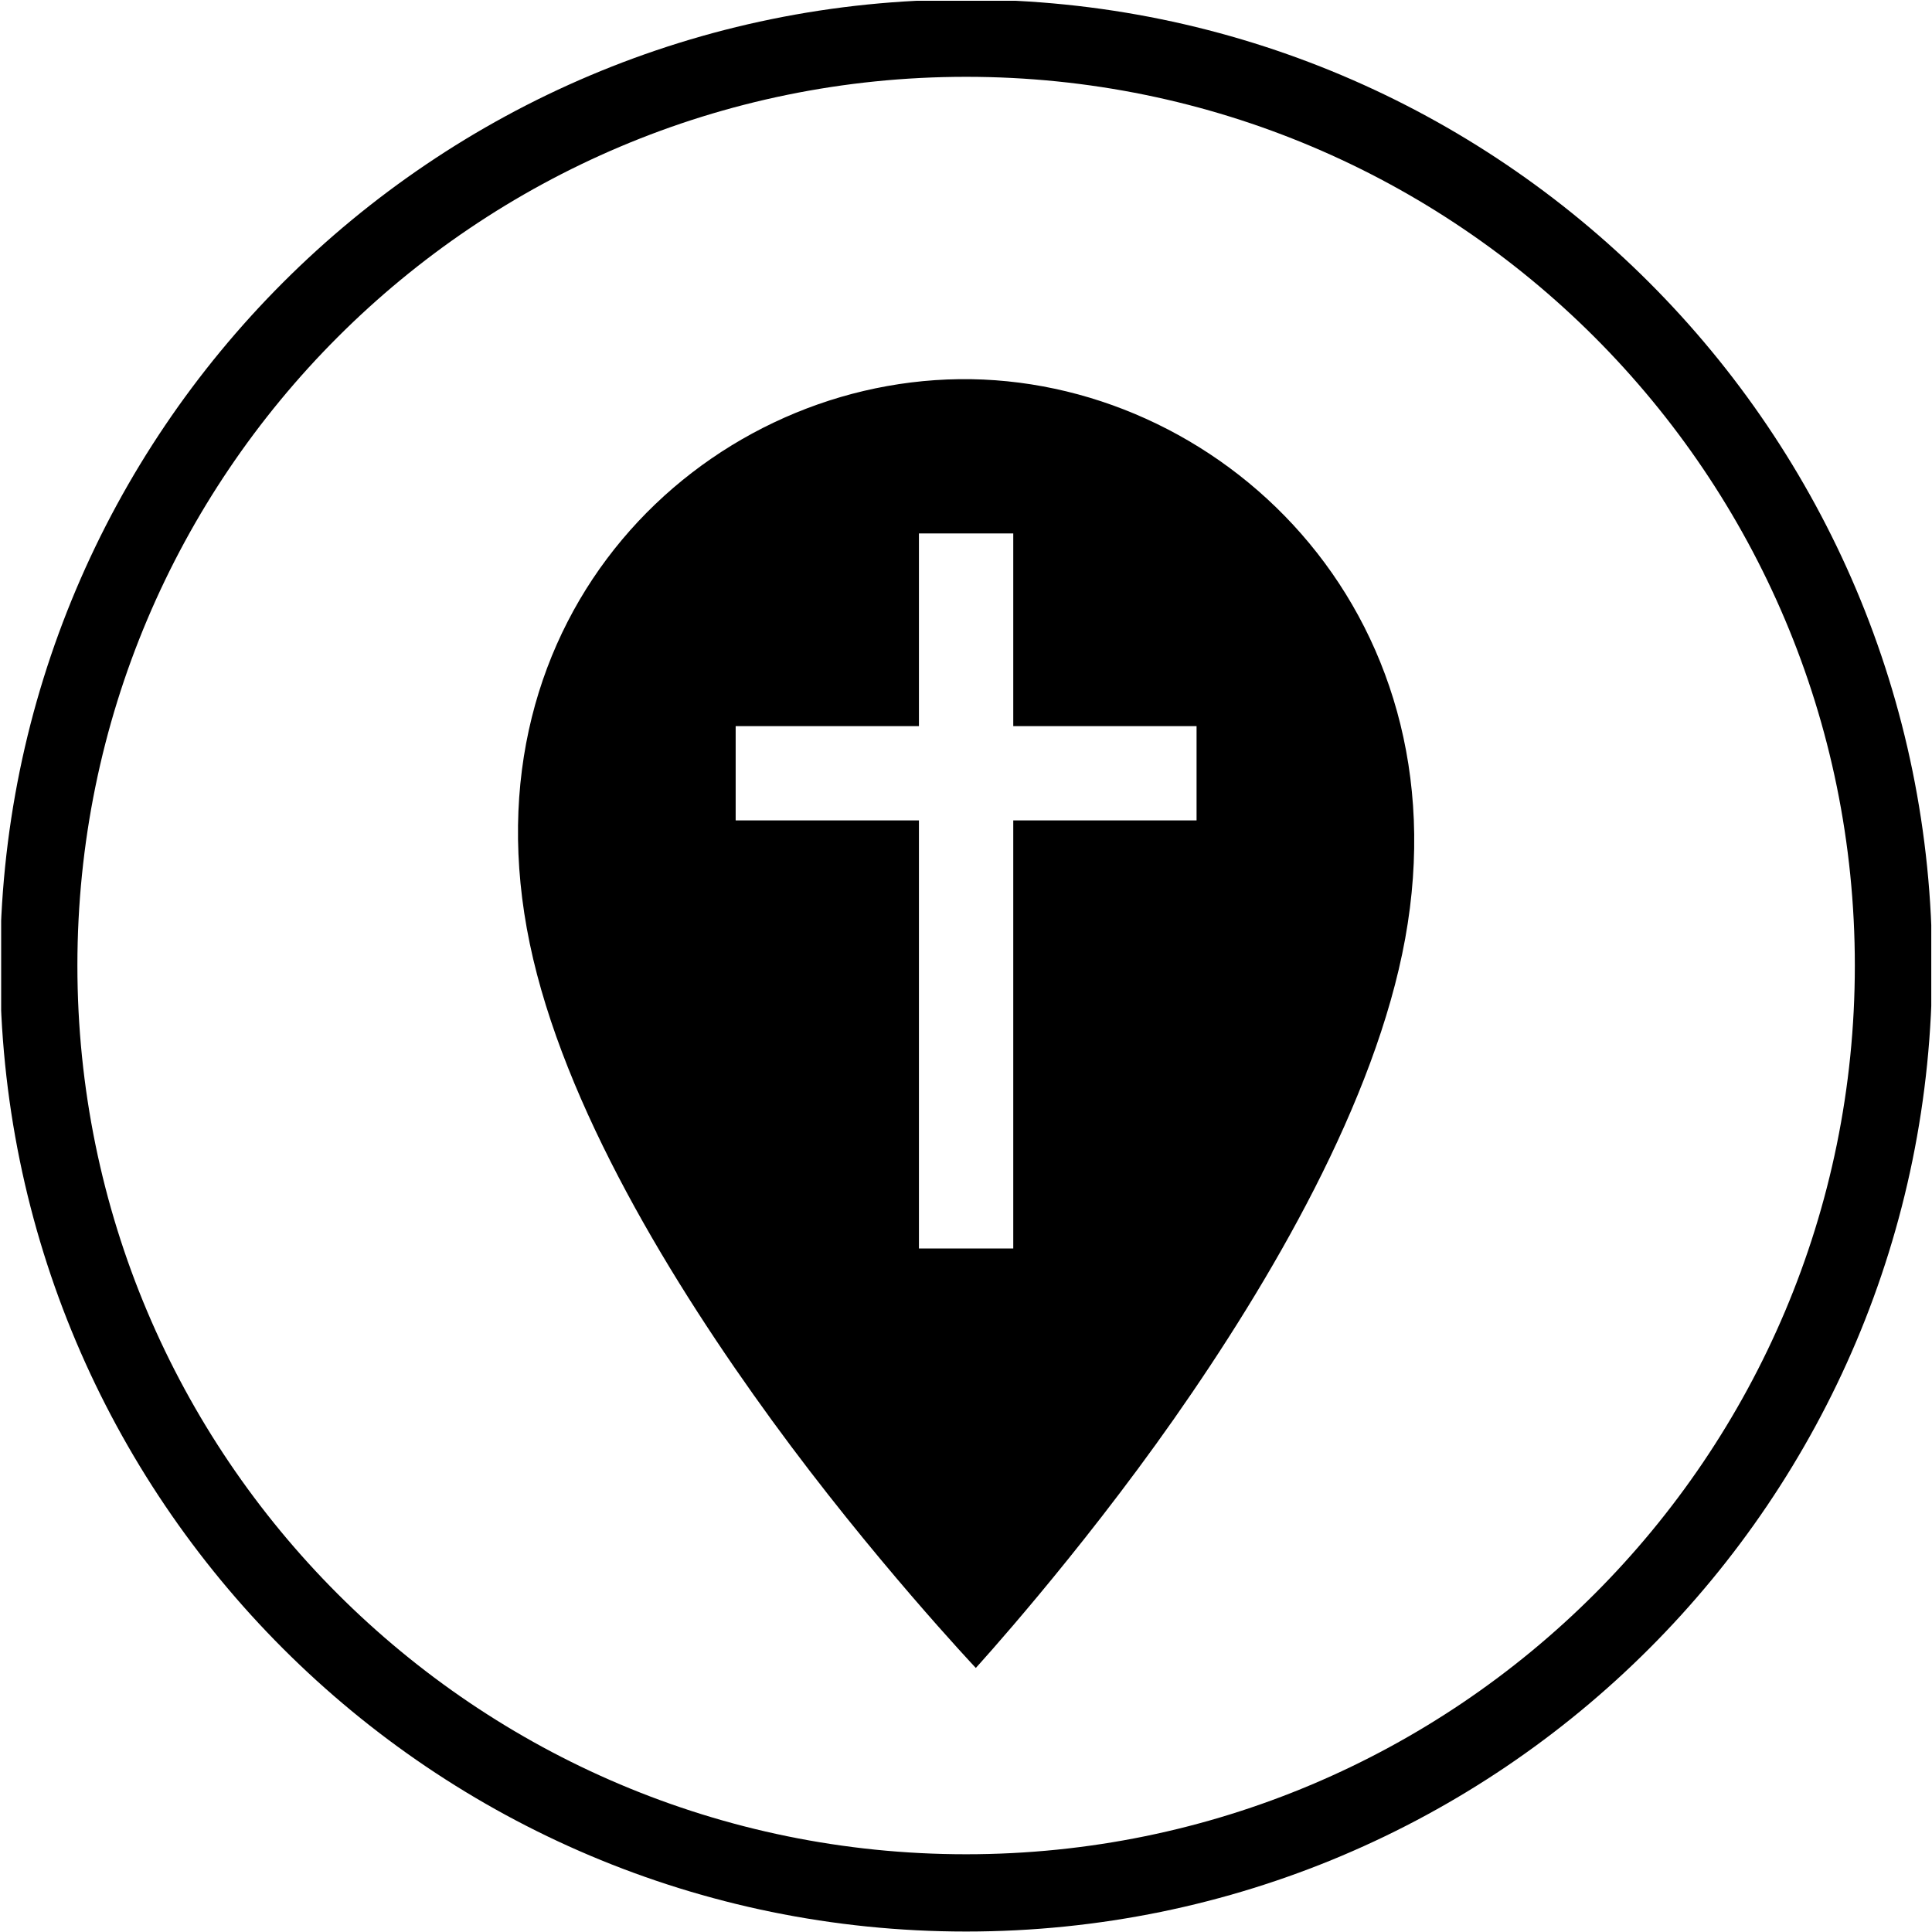 <?xml version="1.0" encoding="utf-8"?>
<!-- Generator: Adobe Illustrator 16.0.4, SVG Export Plug-In . SVG Version: 6.00 Build 0)  -->
<!DOCTYPE svg PUBLIC "-//W3C//DTD SVG 1.1//EN" "http://www.w3.org/Graphics/SVG/1.1/DTD/svg11.dtd">
<svg version="1.1" id="Livello_1" xmlns="http://www.w3.org/2000/svg" xmlns:xlink="http://www.w3.org/1999/xlink" x="0px" y="0px"
	 width="50px" height="50px" viewBox="0 0 50 50" enable-background="new 0 0 50 50" xml:space="preserve">
<g>
	<defs>
		<rect id="SVGID_1_" x="0.03" y="0.02" width="49.951" height="49.98"/>
	</defs>
	<clipPath id="SVGID_2_">
		<use xlink:href="#SVGID_1_"  overflow="visible"/>
	</clipPath>
	<path clip-path="url(#SVGID_2_)" d="M36.366,24.291c-0.768,4.225-3.489,8.87-5.982,12.428c-2.505,3.573-5.13,6.447-5.13,6.447
		s-2.684-2.846-5.268-6.395c-2.571-3.53-5.399-8.144-6.275-12.347c-1.77-8.496,4.438-14.525,11.11-14.611
		C31.498,9.728,37.918,15.754,36.366,24.291 M19.039,18.792v2.44h4.743v11.079h2.441V21.232h4.744v-2.44h-4.744v-4.987h-2.441v4.987
		H19.039z M25.003-0.012c13.808,0,25,11.192,25,25c0,13.808-11.192,25-25,25c-13.807,0-25-11.192-25-25
		C0.003,11.18,11.196-0.012,25.003-0.012z M25.003,1.988c-12.702,0-23,10.297-23,23c0,12.704,10.298,23,23,23
		c12.703,0,23-10.297,23-23C48.003,12.285,37.706,1.988,25.003,1.988z"/>
</g>
</svg>
